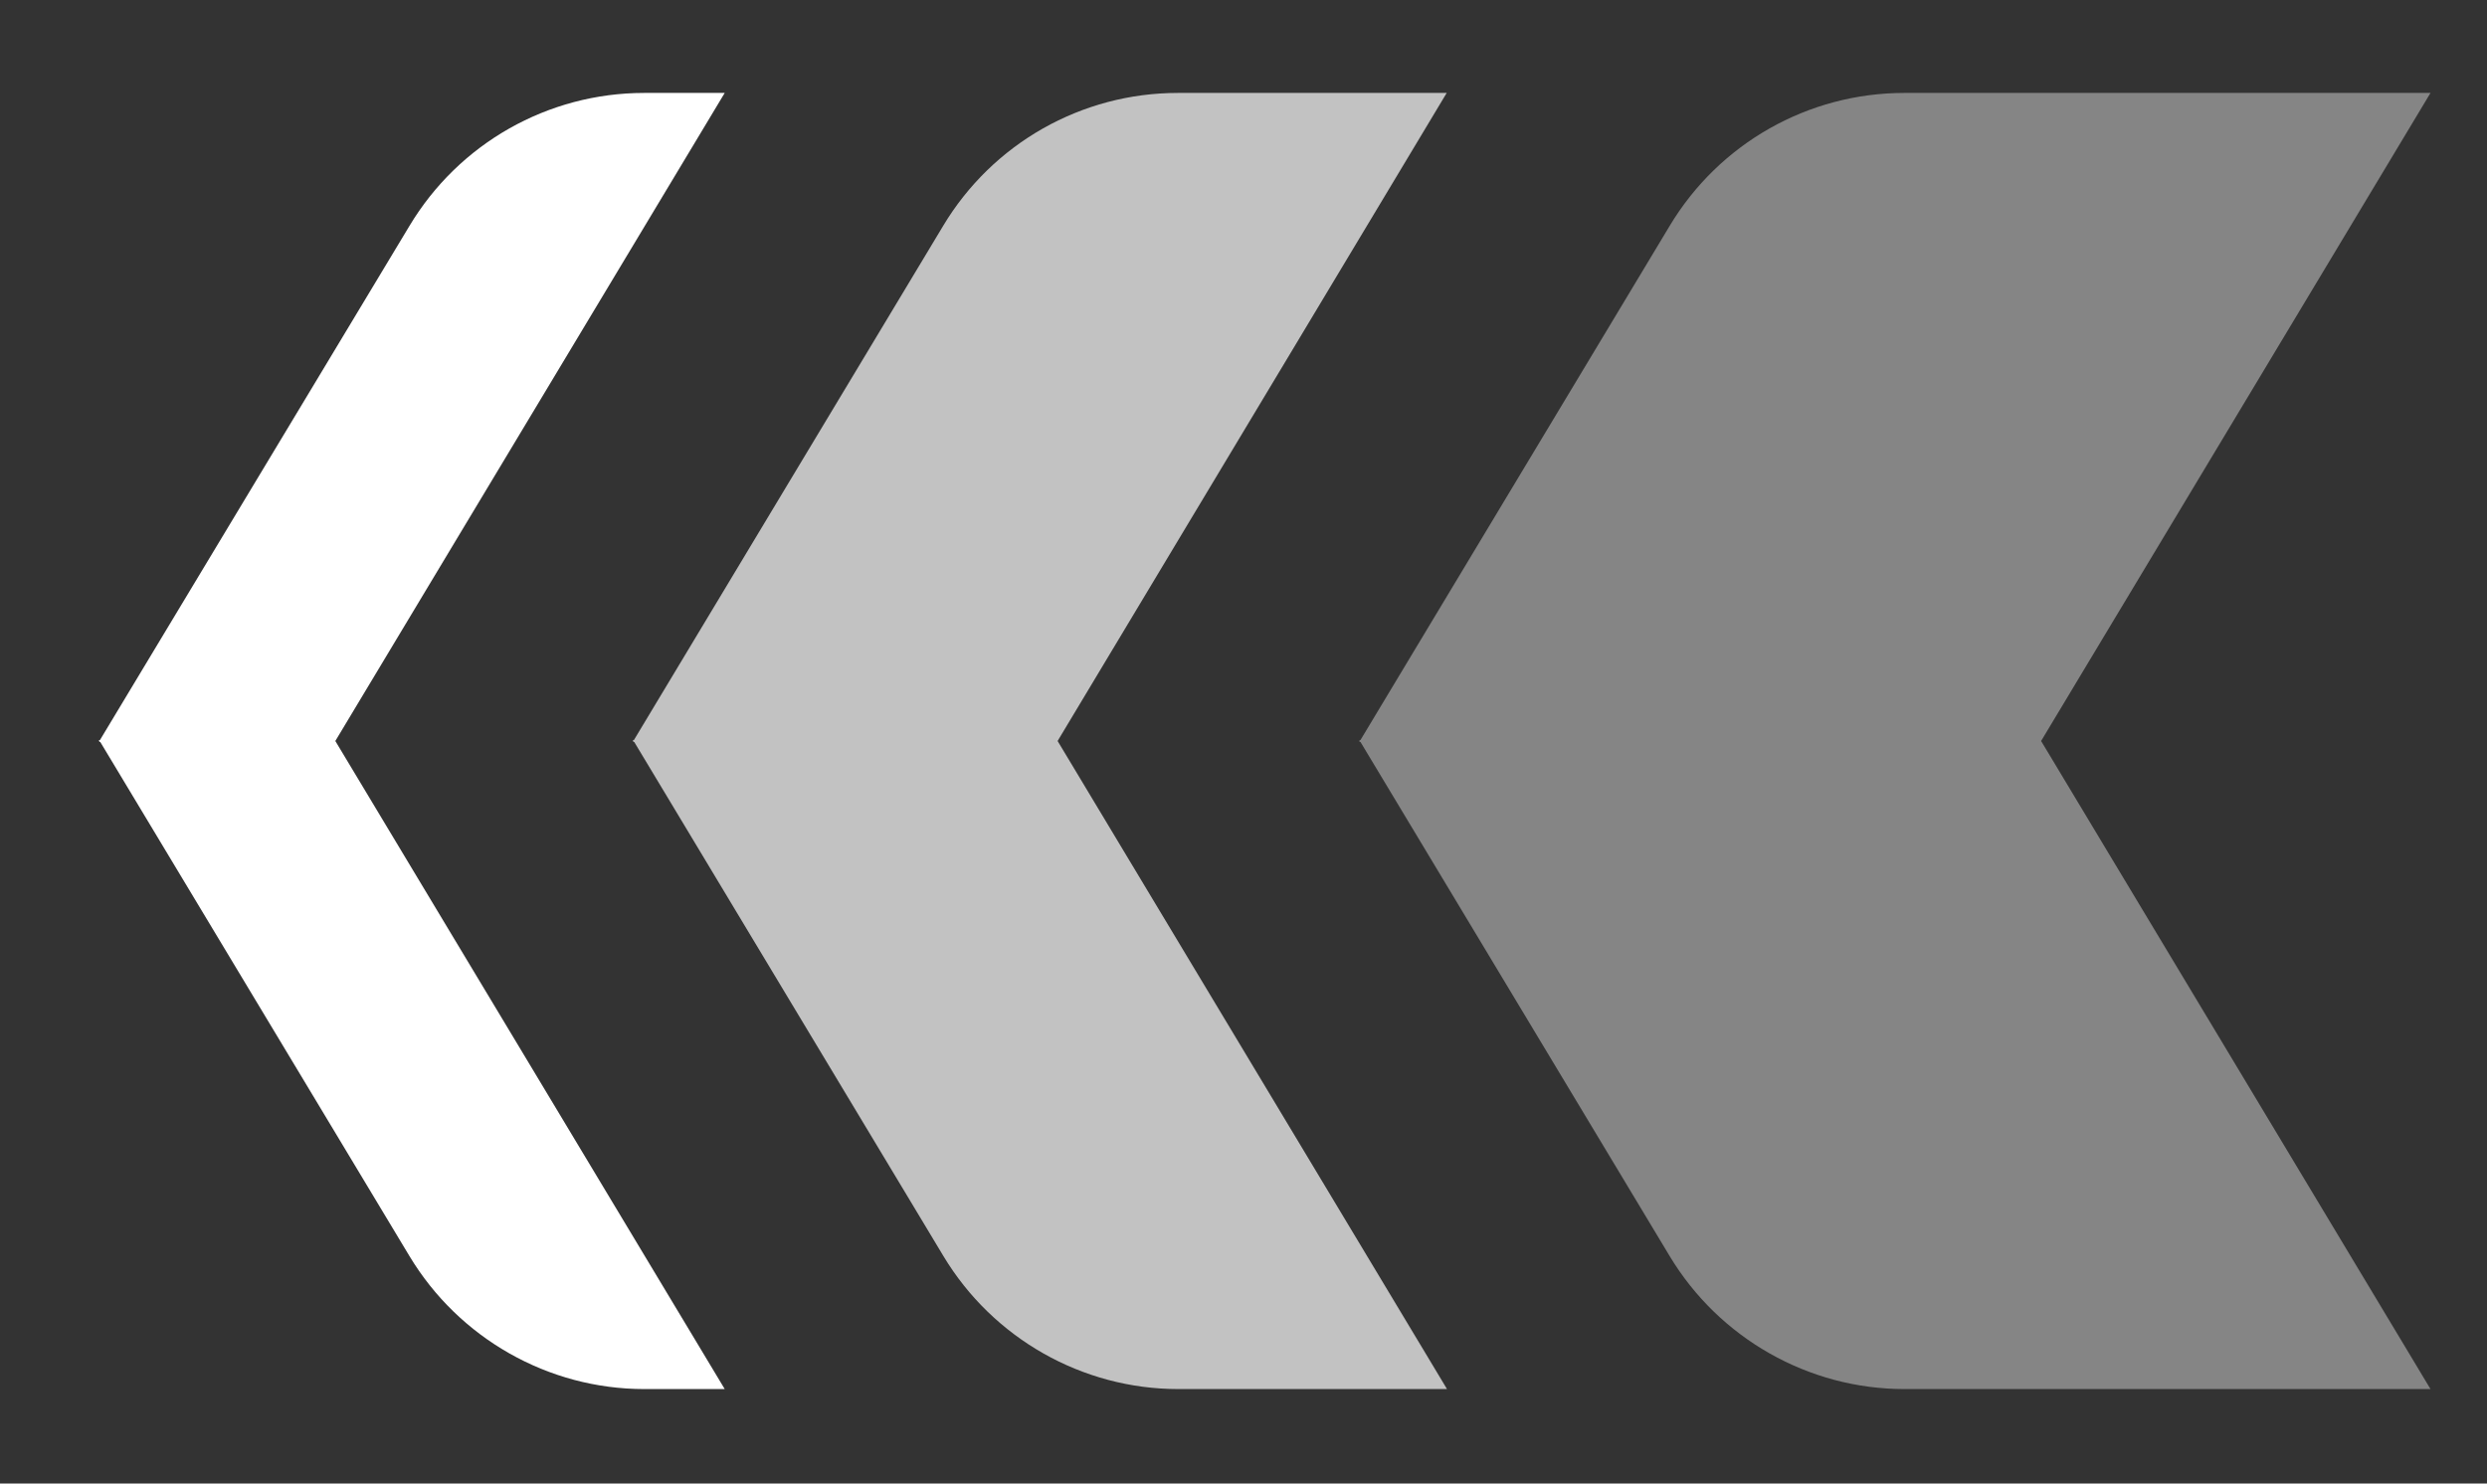 <?xml version="1.0" encoding="UTF-8"?>
<svg id="OBJECTS" xmlns="http://www.w3.org/2000/svg" viewBox="0 0 81.88 48.85">
  <rect x="0" y="0" width="81.88" height="48.85" fill="#333333" stroke="none"/>
  <defs>
    <style>
      .cls-1 {
        opacity: .7;
      }

      .cls-1, .cls-2, .cls-3 {
        fill: #fff;
        stroke-width: 0px;
      }

      .cls-2 {
        opacity: .4;
      }
    </style>
  </defs>
  <path class="cls-2" d="m44.77,24.4l-.02.03h.04l10.18,16.93c1.63,2.71,4.57,4.38,7.73,4.38h17.32l-12.82-21.34,12.82-21.34h-17.32c-3.17,0-6.1,1.66-7.73,4.38l-10.18,16.93h-.04l.02.03Z"/>
  <path class="cls-1" d="m20.86,24.4l-.02.03h.04l10.18,16.93c1.63,2.71,4.57,4.38,7.73,4.38h8.85l-12.82-21.34L47.63,3.06h-8.85c-3.17,0-6.1,1.66-7.73,4.38l-10.18,16.93h-.04l.02.03Z"/>
  <path class="cls-3" d="m3.28,24.4l-.02.03h.04l10.18,16.93c1.63,2.71,4.57,4.38,7.73,4.38h2.65l-12.82-21.34L23.86,3.06h-2.65c-3.17,0-6.1,1.66-7.73,4.38L3.29,24.37h-.04l.02.03Z"/>
</svg>